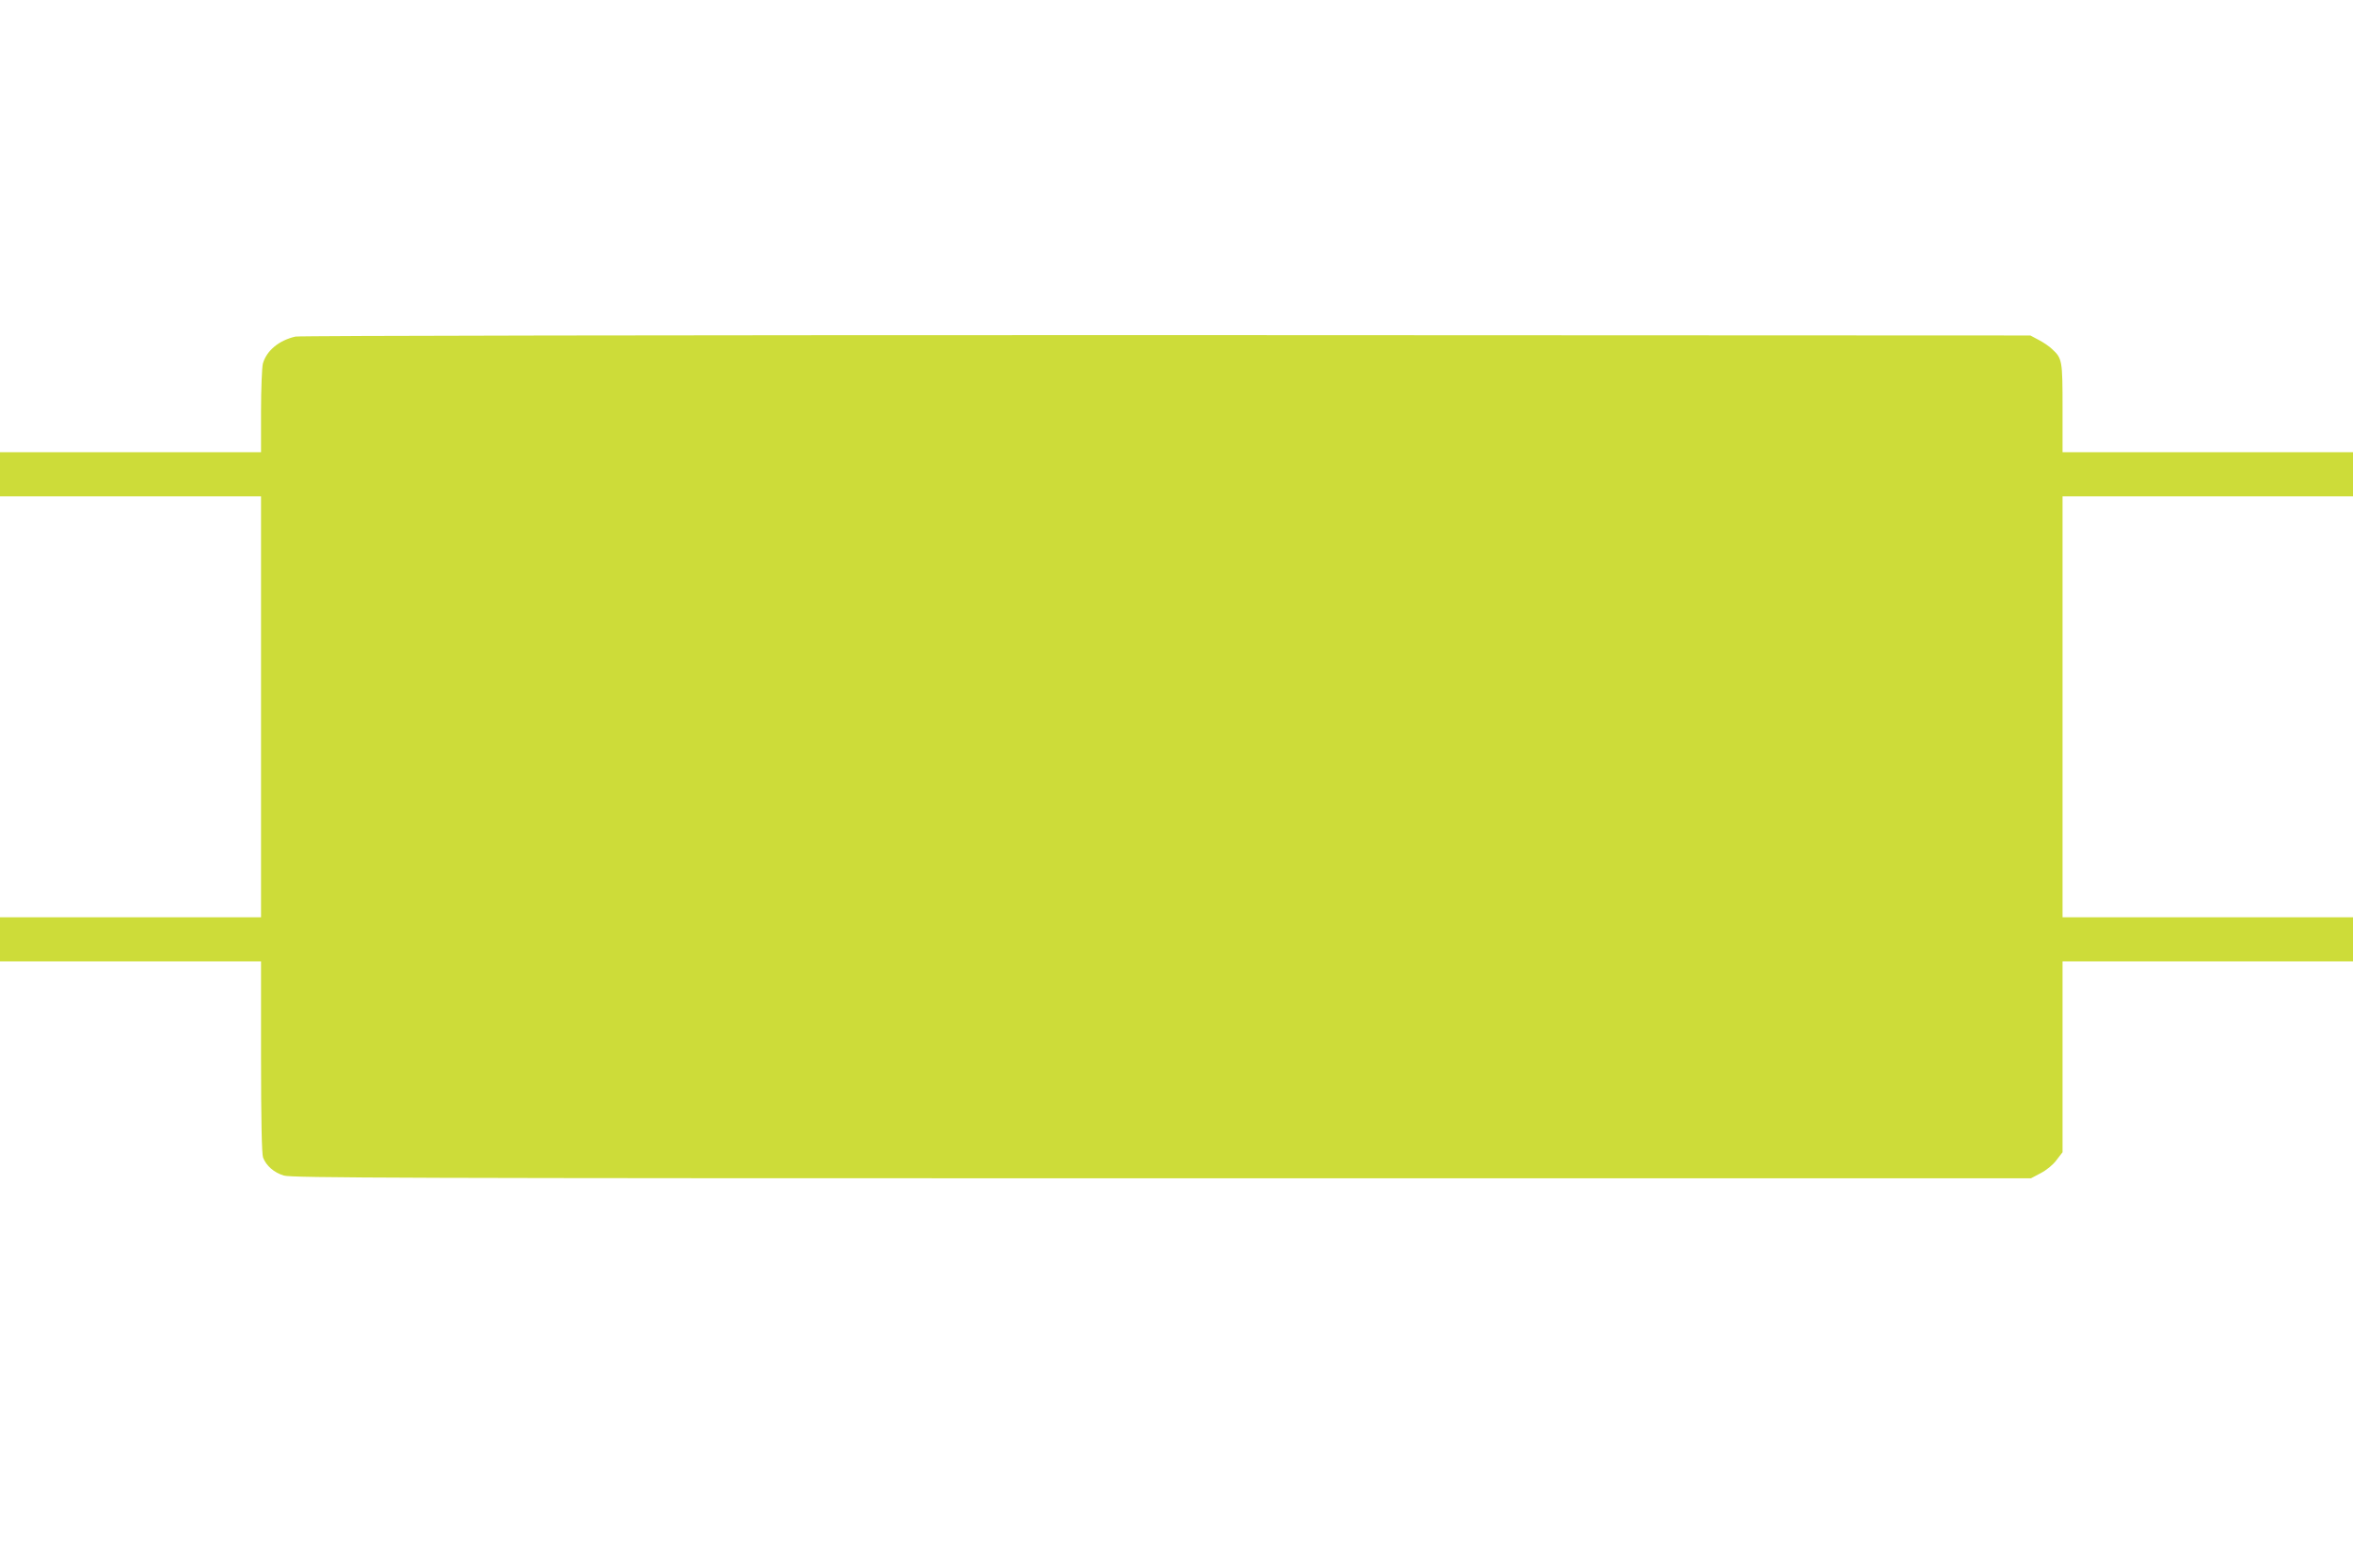 <?xml version="1.0" standalone="no"?>
<!DOCTYPE svg PUBLIC "-//W3C//DTD SVG 20010904//EN"
 "http://www.w3.org/TR/2001/REC-SVG-20010904/DTD/svg10.dtd">
<svg version="1.0" xmlns="http://www.w3.org/2000/svg"
 width="1280pt" height="853pt" viewBox="0 0 1280 853"
 preserveAspectRatio="xMidYMid meet">
<g transform="translate(0,853) scale(0.1,-0.1)"
fill="#cddc39" stroke="none">
<path d="M1607 6699 c-91 -21 -157 -77 -177 -147 -5 -20 -10 -137 -10 -259 l0
-223 -710 0 -710 0 0 -120 0 -120 710 0 710 0 0 -1145 0 -1145 -710 0 -710 0
0 -120 0 -120 710 0 710 0 0 -519 c0 -343 4 -529 11 -548 17 -45 60 -82 113
-98 43 -13 637 -15 4777 -15 l4727 0 53 28 c31 16 68 46 86 71 l33 43 0 519 0
519 790 0 790 0 0 120 0 120 -790 0 -790 0 0 1145 0 1145 790 0 790 0 0 120 0
120 -790 0 -790 0 0 240 c0 261 -2 270 -57 321 -15 15 -48 37 -73 50 l-45 24
-4700 2 c-2714 0 -4716 -3 -4738 -8z"/>
</g>
</svg>
